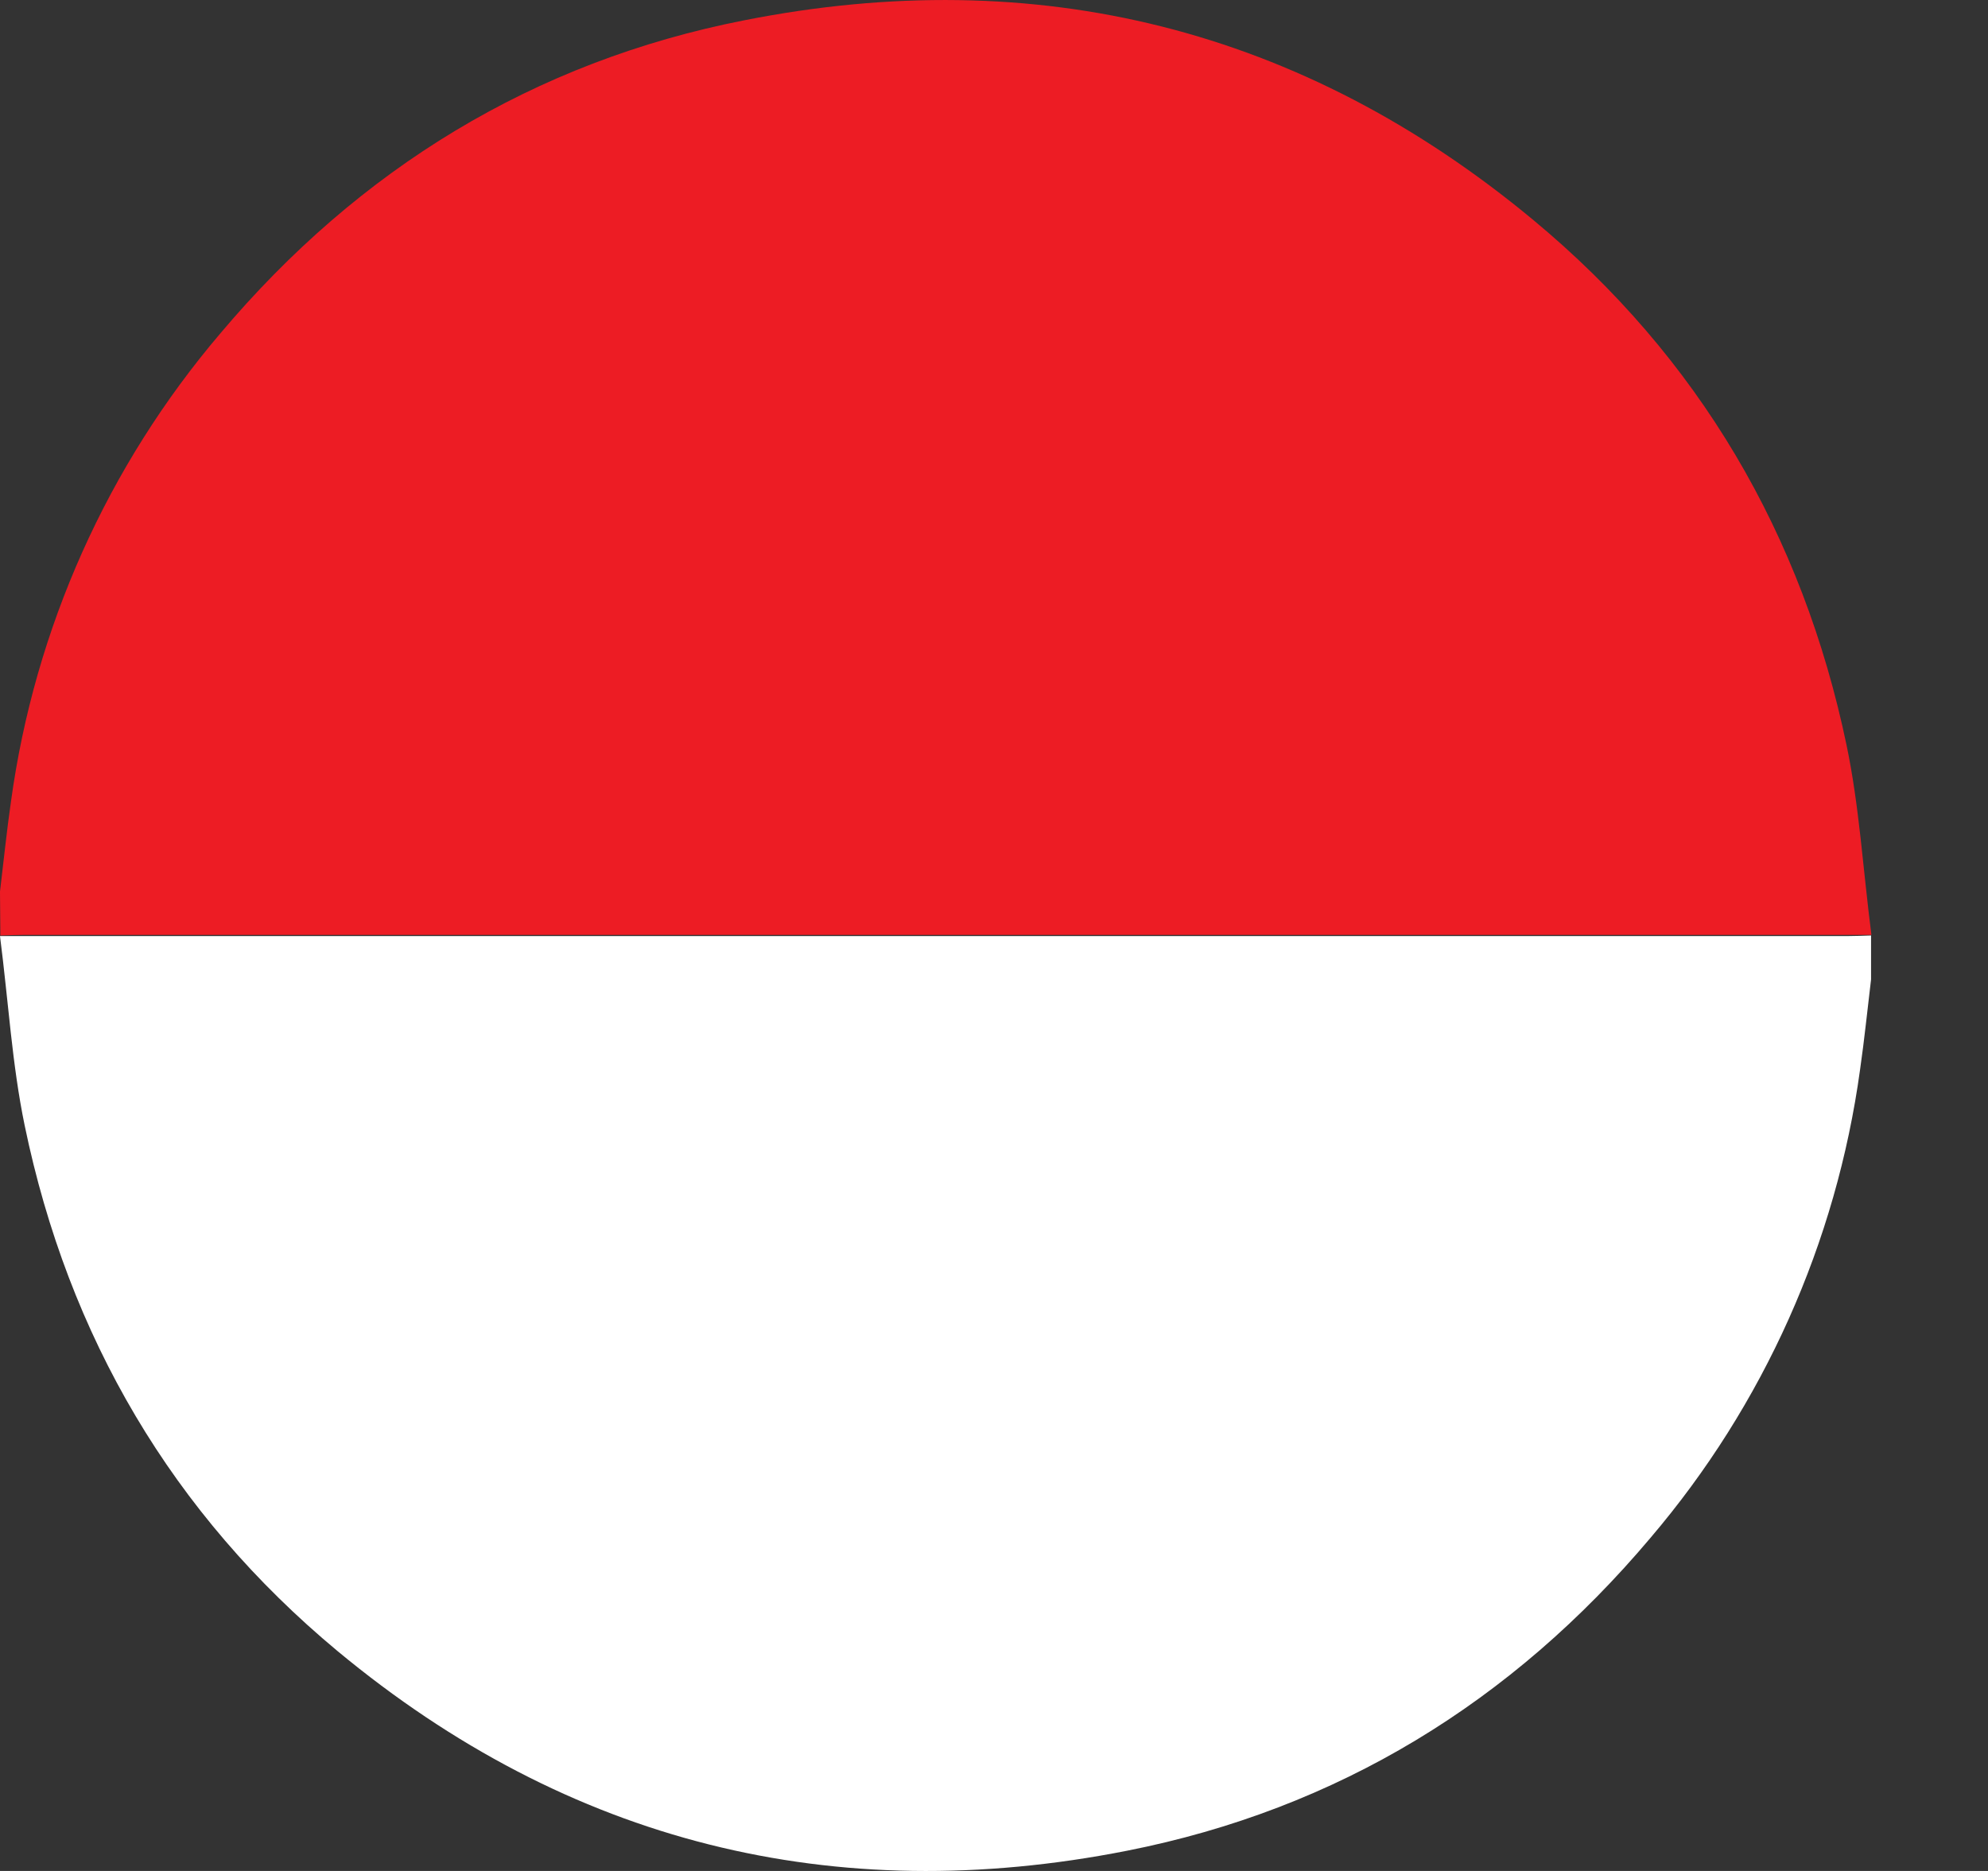 	<svg width="17" height="16" viewBox="0 0 17 16" fill="none" xmlns="http://www.w3.org/2000/svg">
		<rect x="0" y="0" width="17" height="16" fill="#333333" stroke="none"/>
		<path
			d="M0 7.624C0.031 7.367 0.057 7.109 0.094 6.853C0.297 5.374 0.919 3.984 1.886 2.849C3.07 1.445 4.563 0.528 6.362 0.174C8.867 -0.322 11.136 0.242 13.11 1.88C14.527 3.055 15.415 4.572 15.791 6.375C15.9 6.897 15.931 7.434 16.003 7.995H15.745H0.205C0.137 7.995 0.07 7.998 0.003 8L0 7.624Z"
			fill="#ED1C24"
		/>
		<path
			d="M16 8.376C15.969 8.633 15.943 8.891 15.906 9.147C15.703 10.627 15.081 12.016 14.114 13.151C12.931 14.555 11.437 15.472 9.638 15.827C7.131 16.322 4.862 15.758 2.888 14.121C1.473 12.945 0.585 11.43 0.211 9.625C0.103 9.103 0.072 8.566 0 8.005H0.257H15.798C15.865 8.005 15.932 8.002 16 8V8.376Z"
			fill="white"
		/>
	</svg>